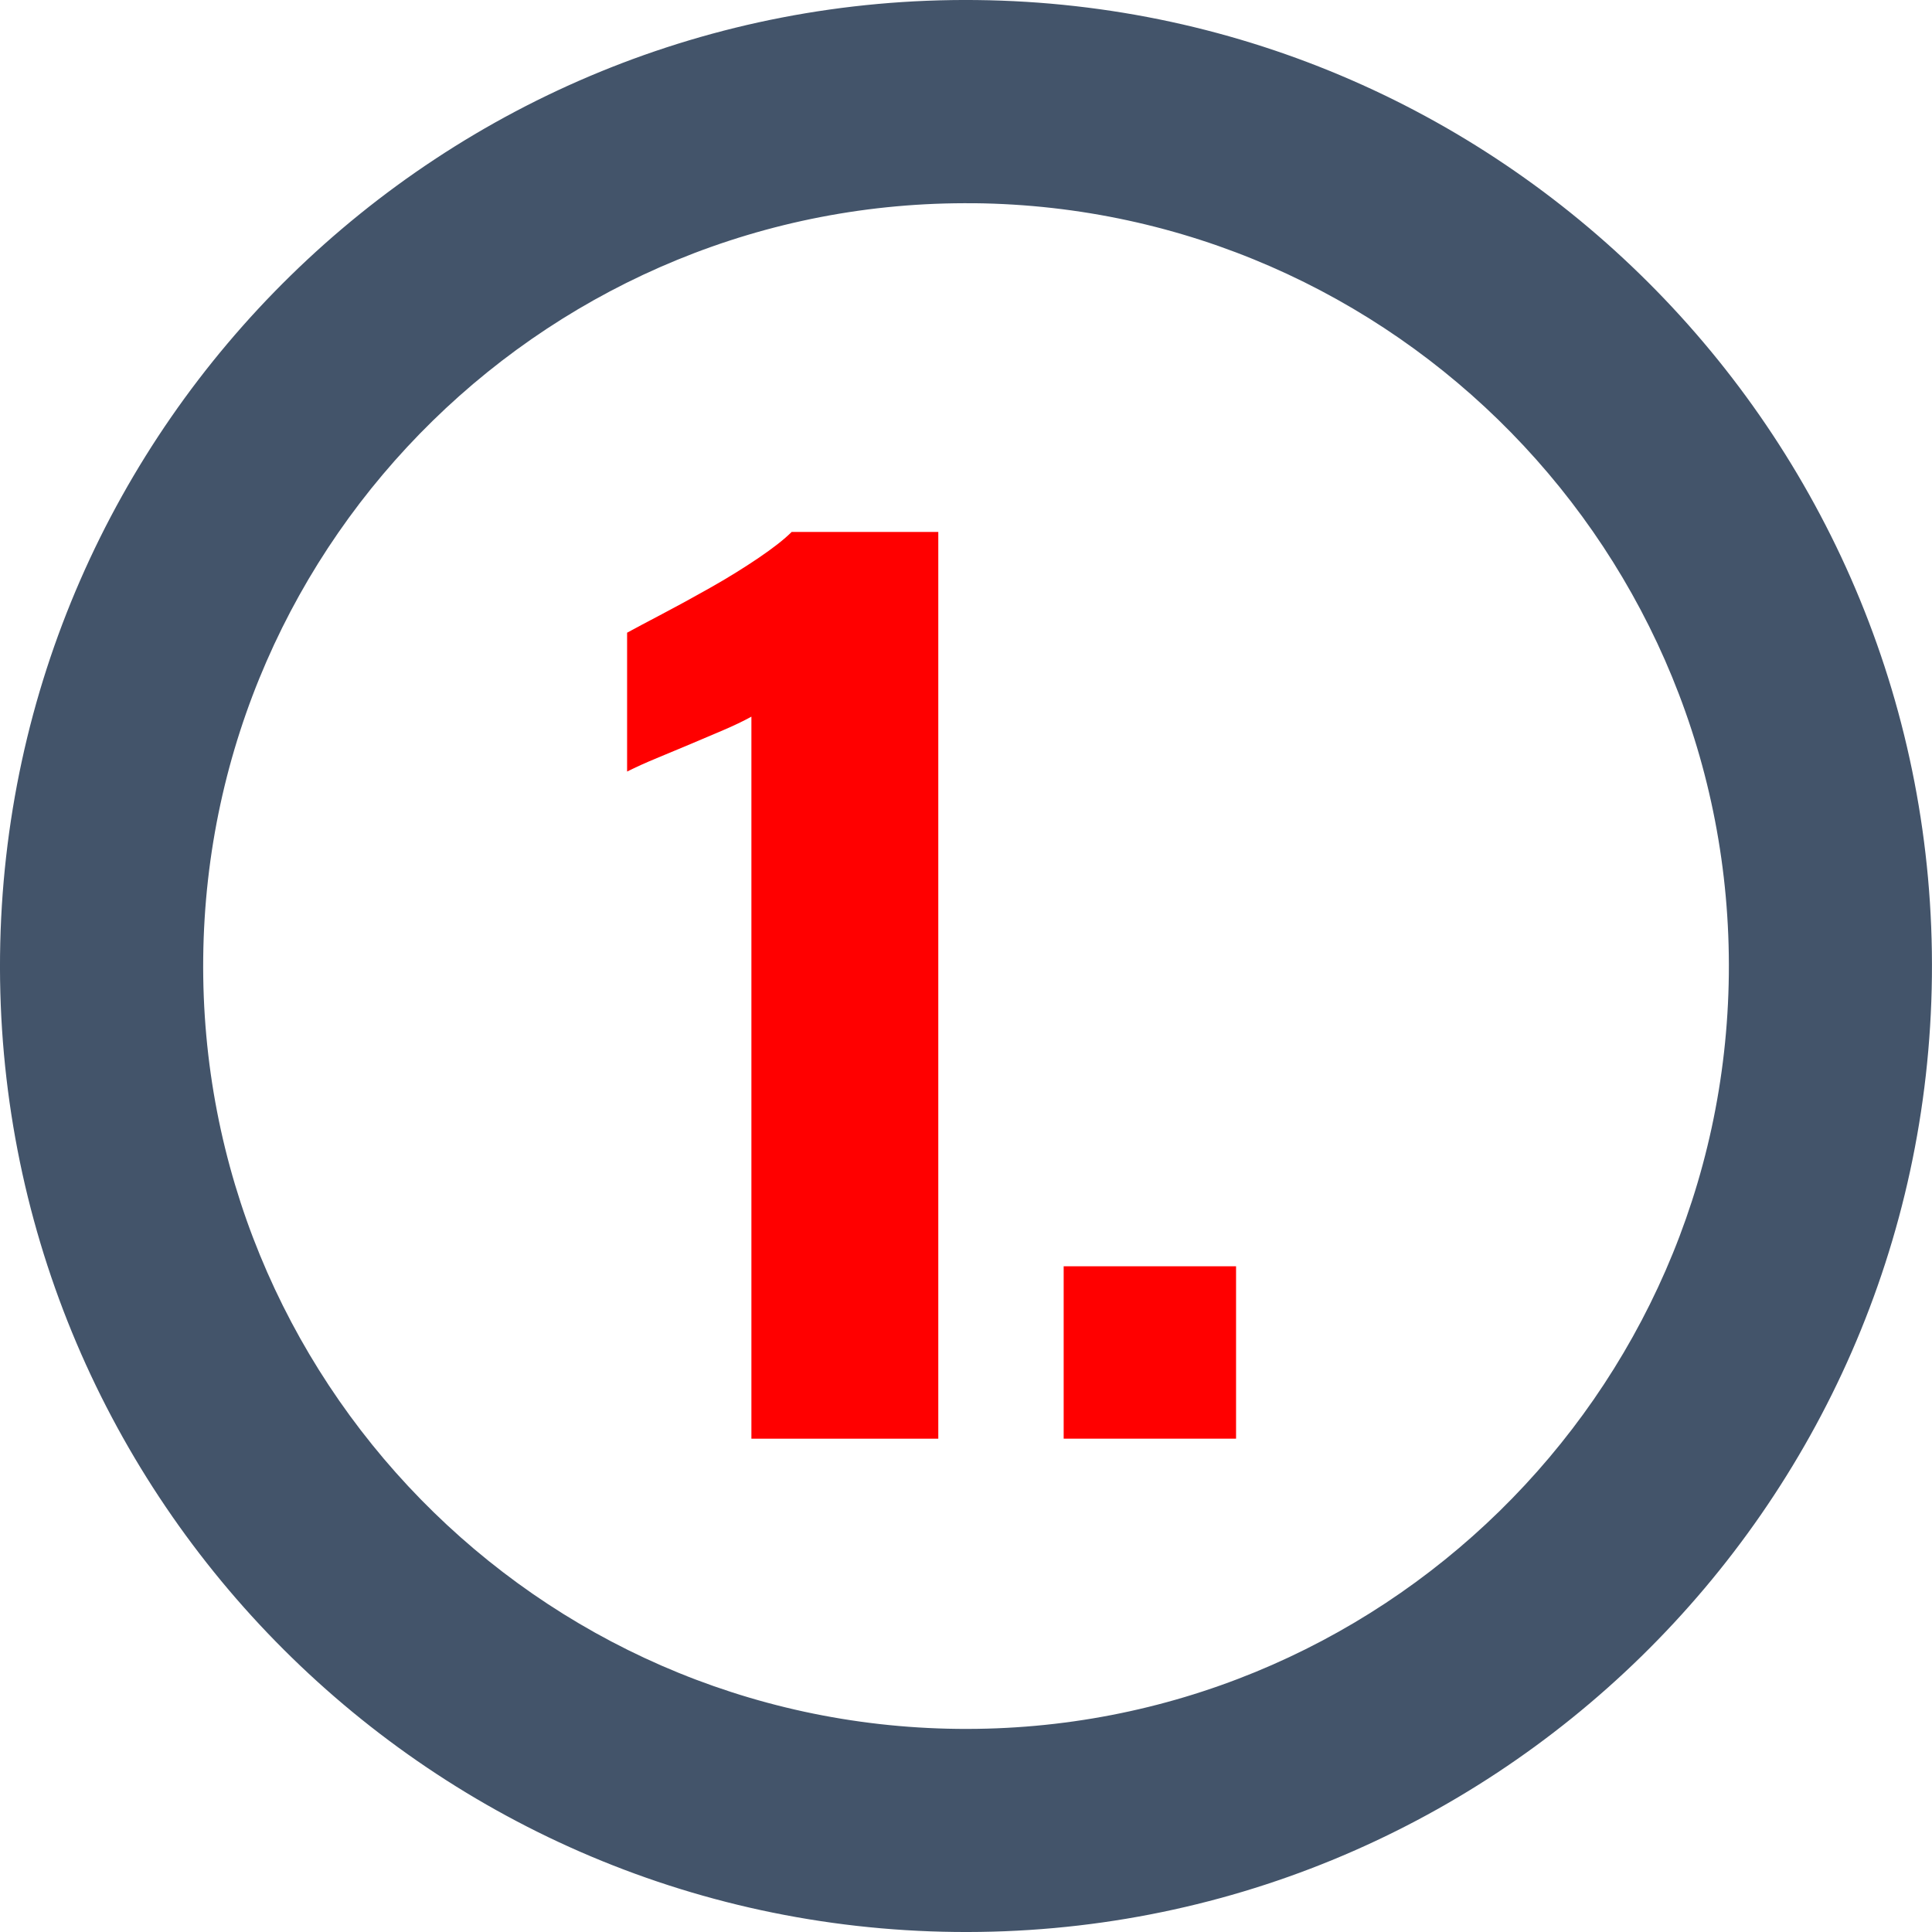 <?xml version="1.0" encoding="UTF-8"?><svg id="Layer_2" xmlns="http://www.w3.org/2000/svg" viewBox="0 0 41.422 41.422"><defs><style>.cls-1{fill:#43546a;fill-rule:evenodd;}.cls-2{fill:red;}</style></defs><g id="New"><g id="Text"><path class="cls-2" d="M16.11,30.845v-15.48c-.176.097-.376.192-.6.288-.225.097-.461.196-.709.301-.248.104-.488.203-.719.3-.232.096-.444.191-.637.288v-2.977c.176-.096.424-.228.744-.396s.664-.356,1.032-.564c.368-.207.712-.42,1.032-.636.319-.216.56-.404.72-.564h3.144v19.44h-4.008Z"/><path class="cls-2" d="M22.805,30.845v-3.696h3.696v3.696h-3.696Z"/><path class="cls-1" d="M20.891,4.357c9.026.099,16.274,7.508,16.175,16.534-.099,9.027-7.508,16.275-16.534,16.176-9.026-.099-16.274-7.508-16.175-16.535.099-9.026,7.508-16.274,16.534-16.174ZM20.938.001c11.43.126,20.608,9.508,20.482,20.937-.126,11.431-9.507,20.608-20.937,20.483C9.054,41.296-.124,31.914.001,20.483.127,9.054,9.508-.124,20.938.001Z"/></g></g></svg>
